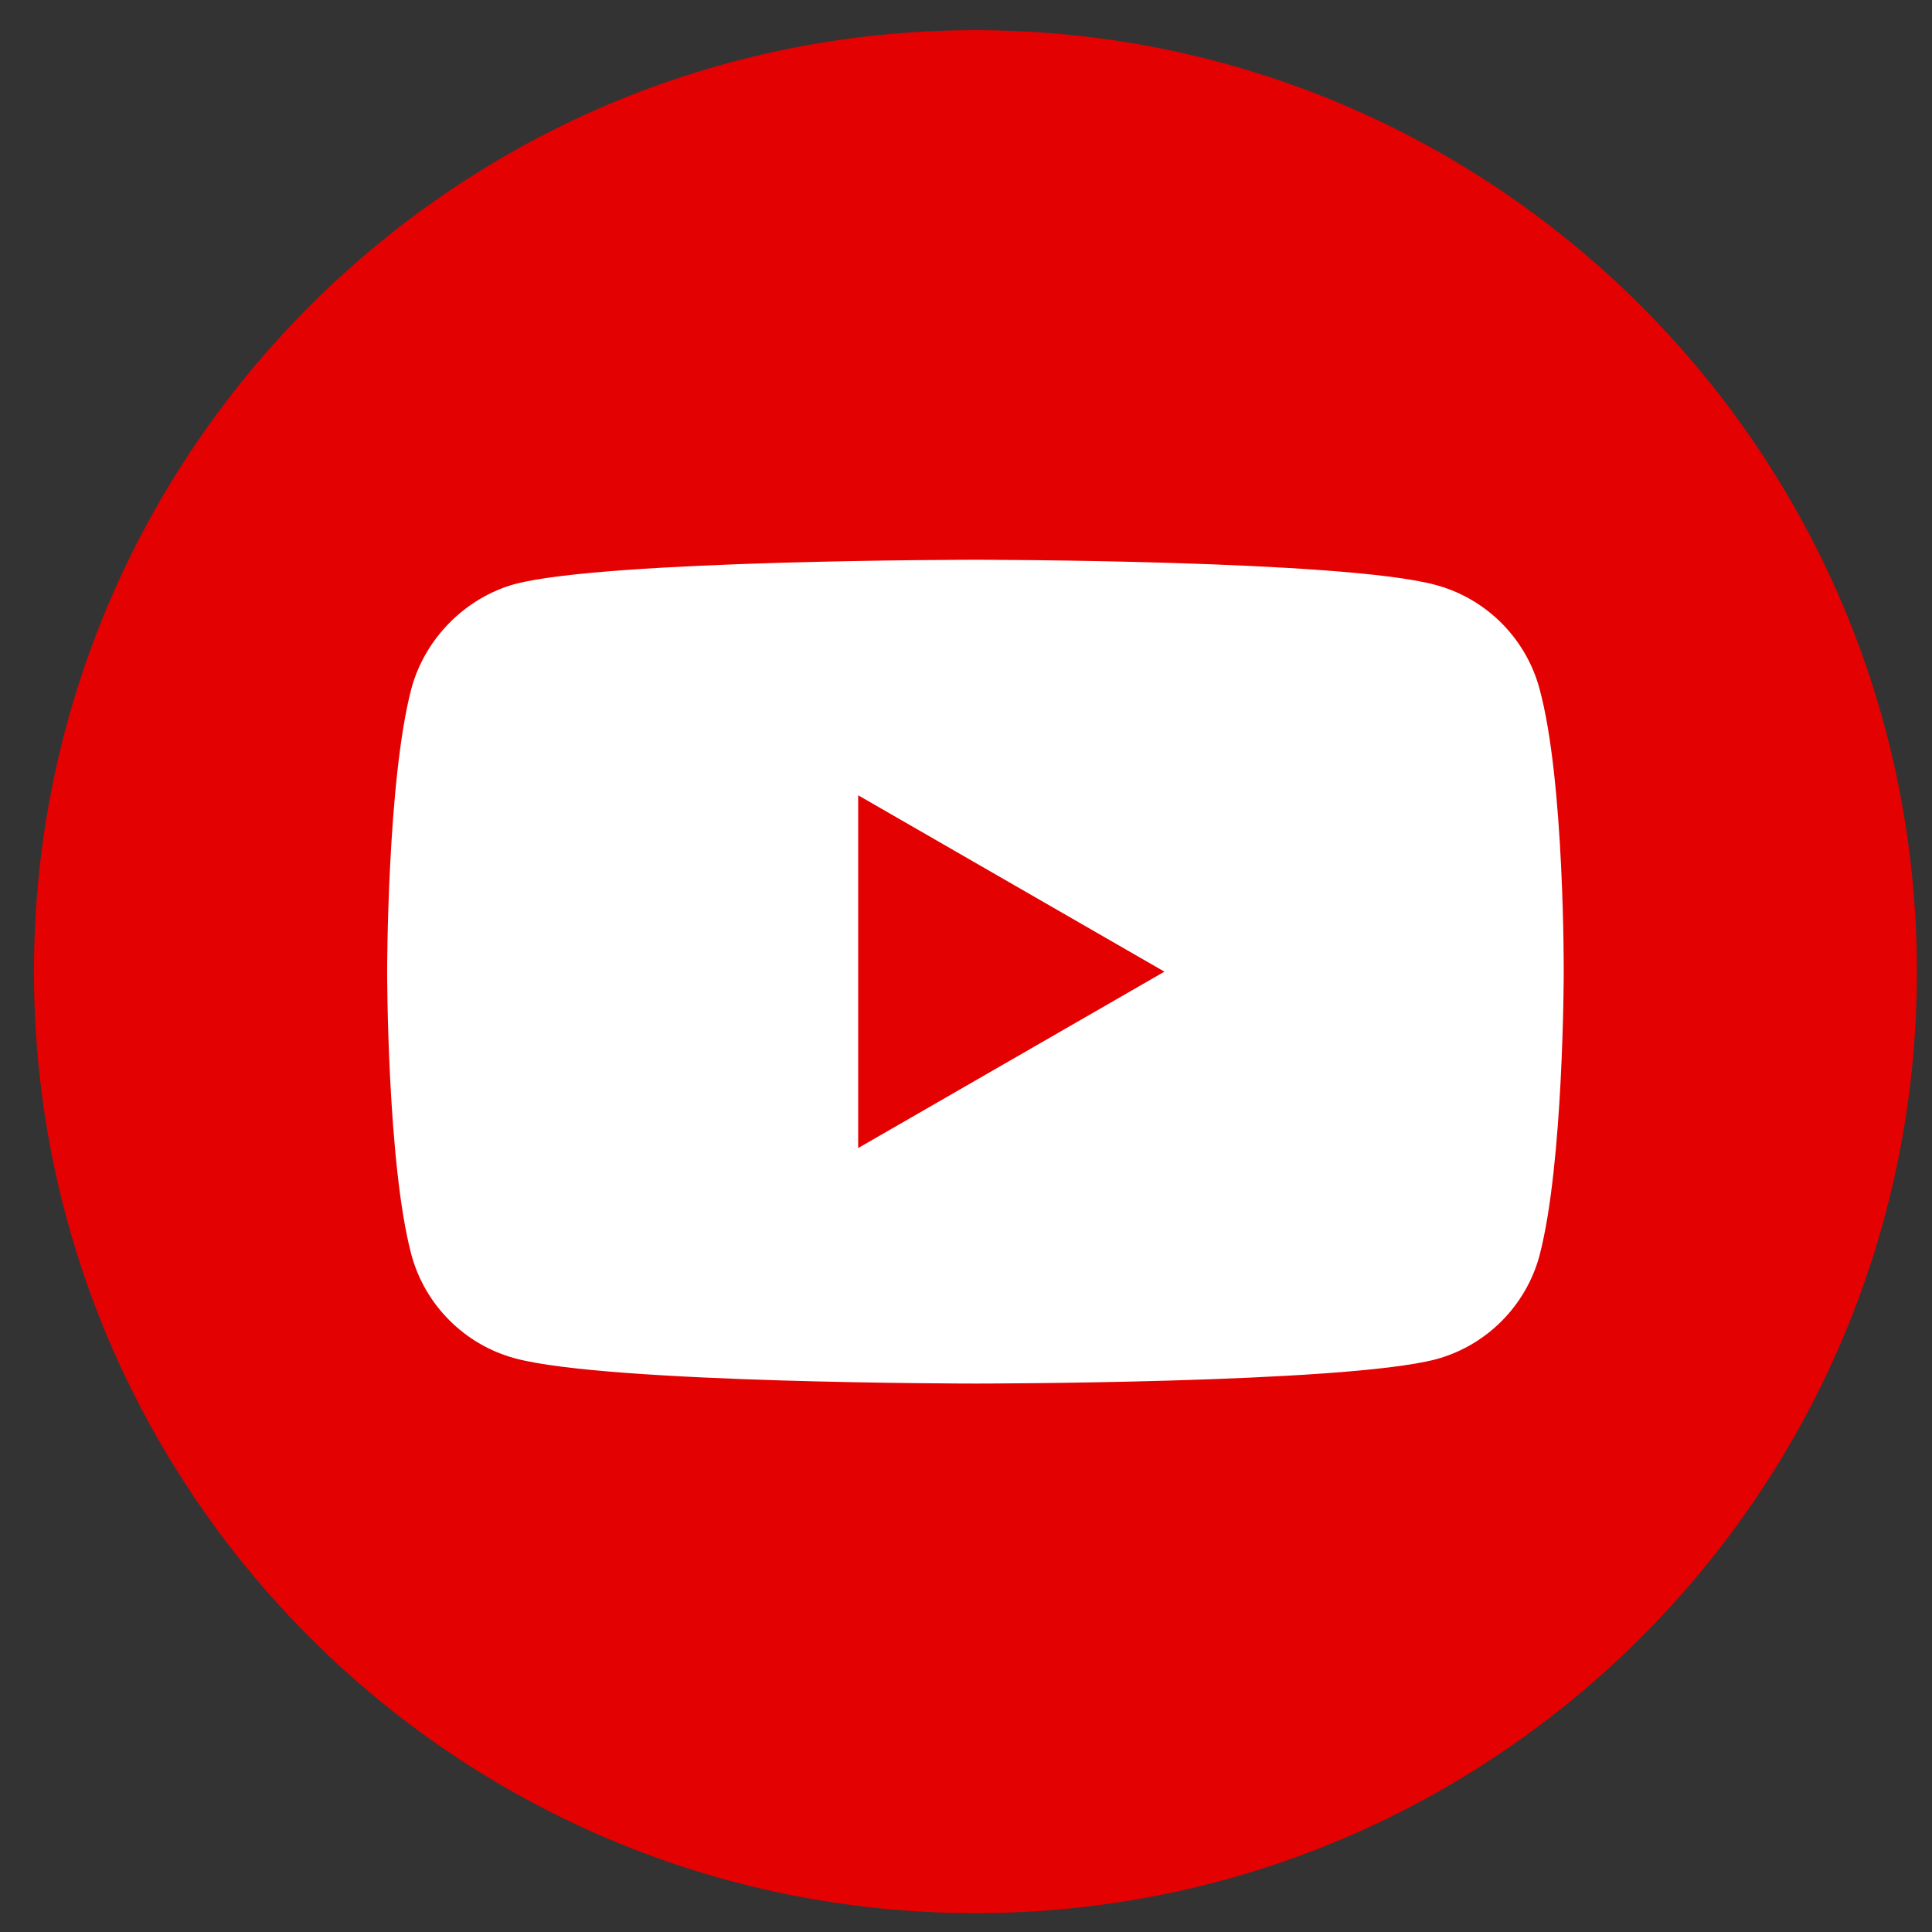 <?xml version="1.0" encoding="utf-8"?>
<!-- Generator: Adobe Illustrator 16.0.0, SVG Export Plug-In . SVG Version: 6.00 Build 0)  -->
<!DOCTYPE svg PUBLIC "-//W3C//DTD SVG 1.1//EN" "http://www.w3.org/Graphics/SVG/1.1/DTD/svg11.dtd">
<svg version="1.1" id="Layer_1" xmlns="http://www.w3.org/2000/svg" xmlns:xlink="http://www.w3.org/1999/xlink" x="0px" y="0px"
	 width="512px" height="512px" viewBox="0 0 512 512" enable-background="new 0 0 512 512" xml:space="preserve">
<rect x="0" y="0" width="512" height="512" fill="#333333" stroke="none"/>
<g>
	<rect x="69.913" y="130.314" fill="#FFFFFF" width="382.047" height="267.043"/>
	<g>
		<path fill="#E40101" d="M227.423,304.243l81.159-46.743l-81.159-46.743V304.243z"/>
		<path fill="#E40101" d="M258.5,8C120.726,8,9,119.726,9,257.5C9,395.275,120.726,507,258.5,507C396.274,507,508,395.275,508,257.5
			C508,119.726,396.274,8,258.5,8z M414.399,257.755c0,0,0,50.6-6.419,74.999c-3.598,13.355-14.128,23.886-27.483,27.479
			c-24.399,6.423-121.997,6.423-121.997,6.423s-97.343,0-121.998-6.678c-13.355-3.594-23.885-14.128-27.483-27.483
			c-6.423-24.141-6.423-74.995-6.423-74.995s0-50.596,6.423-74.996c3.594-13.355,14.383-24.144,27.483-27.738
			c24.399-6.422,121.998-6.422,121.998-6.422s97.598,0,121.997,6.678c13.355,3.594,23.886,14.128,27.483,27.483
			C414.658,206.905,414.399,257.755,414.399,257.755z"/>
	</g>
</g>
</svg>
